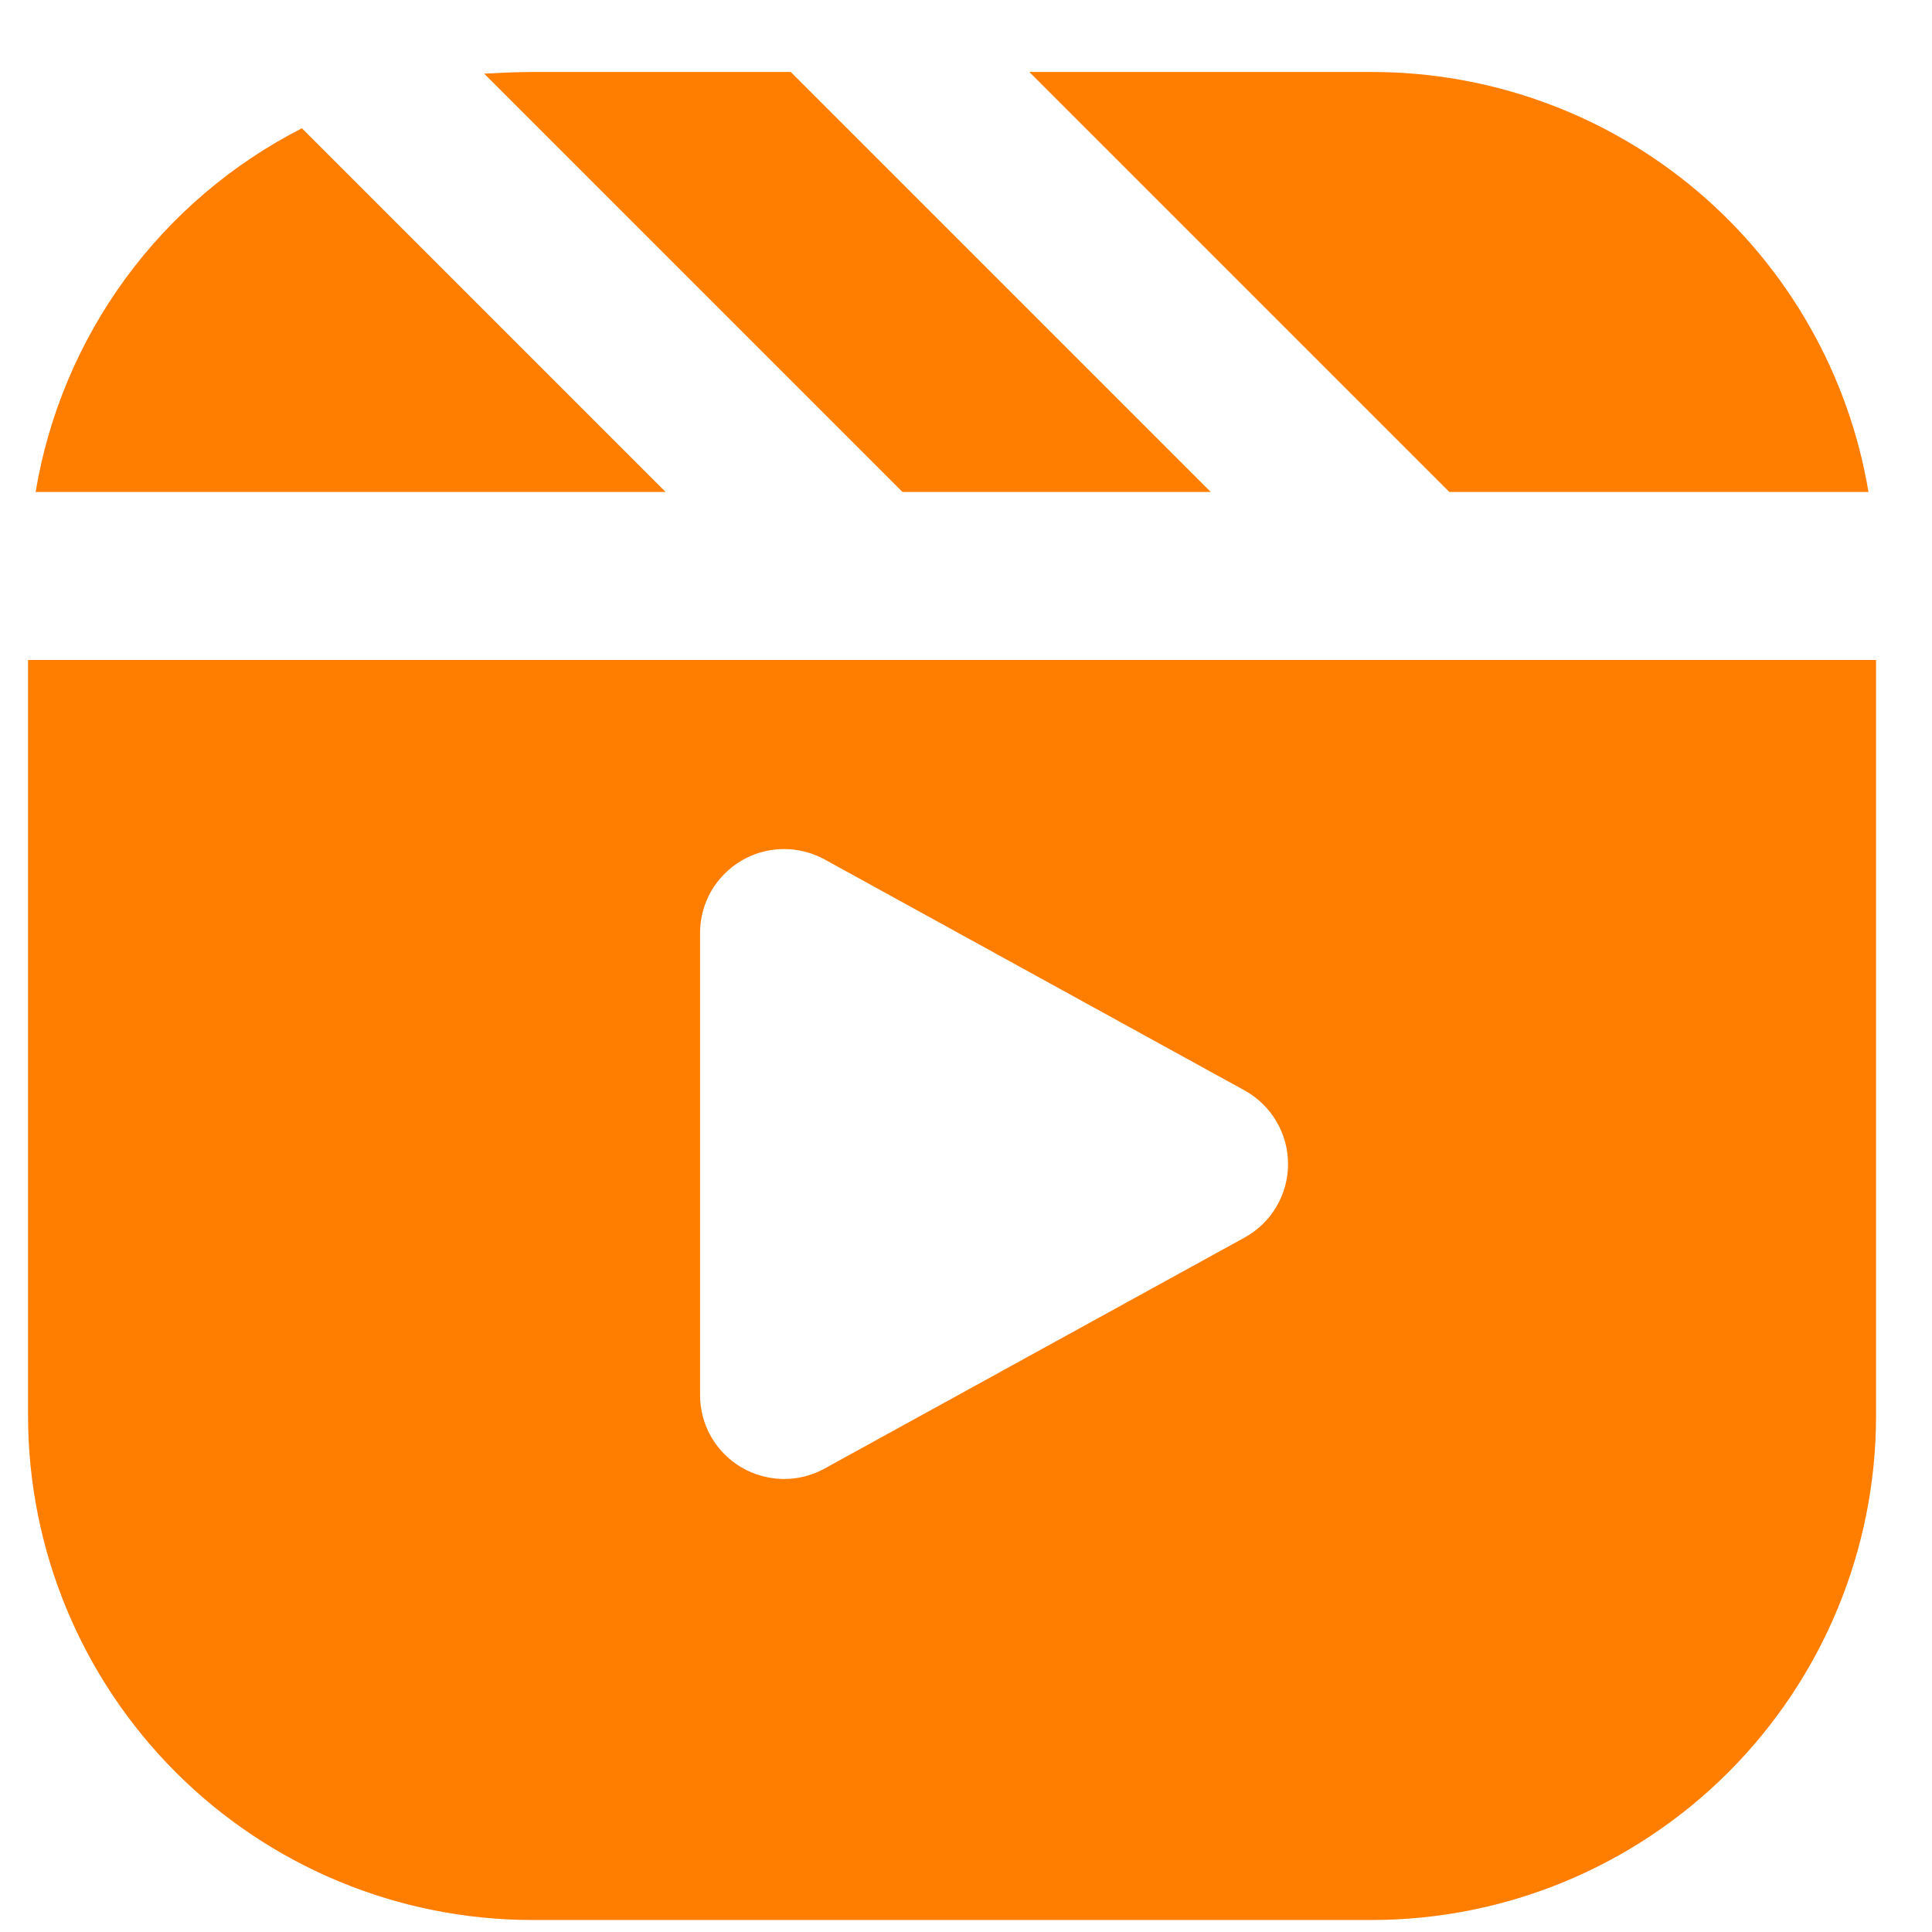 <svg width="23" height="23" viewBox="0 0 23 23" fill="none" xmlns="http://www.w3.org/2000/svg">
<path d="M3.594 1.527L7.924 5.857H0.424C0.577 4.938 0.944 4.067 1.494 3.315C2.045 2.563 2.764 1.951 3.594 1.527ZM9.414 0.857H6.334C6.144 0.857 5.954 0.867 5.764 0.877L10.744 5.857H14.414L9.414 0.857ZM16.334 0.857H12.254L17.254 5.857H22.244C22.01 4.46 21.287 3.19 20.205 2.274C19.123 1.359 17.751 0.857 16.334 0.857ZM9.816 17.483L14.816 14.733C14.973 14.647 15.104 14.52 15.195 14.366C15.286 14.212 15.334 14.036 15.334 13.857C15.334 13.678 15.286 13.503 15.195 13.349C15.104 13.195 14.973 13.068 14.816 12.981L9.816 10.231C9.664 10.148 9.492 10.105 9.319 10.108C9.145 10.11 8.975 10.158 8.825 10.247C8.676 10.335 8.552 10.461 8.465 10.612C8.379 10.763 8.334 10.934 8.334 11.107V16.607C8.334 16.781 8.379 16.952 8.465 17.103C8.552 17.254 8.676 17.38 8.825 17.468C8.975 17.556 9.145 17.604 9.319 17.607C9.492 17.61 9.664 17.567 9.816 17.483ZM22.334 7.857V16.857C22.333 18.448 21.7 19.974 20.575 21.099C19.45 22.224 17.925 22.856 16.334 22.857H6.334C4.743 22.856 3.218 22.224 2.093 21.099C0.968 19.974 0.335 18.448 0.334 16.857V7.857H22.334Z" fill="#FF7E00"/>
</svg>
